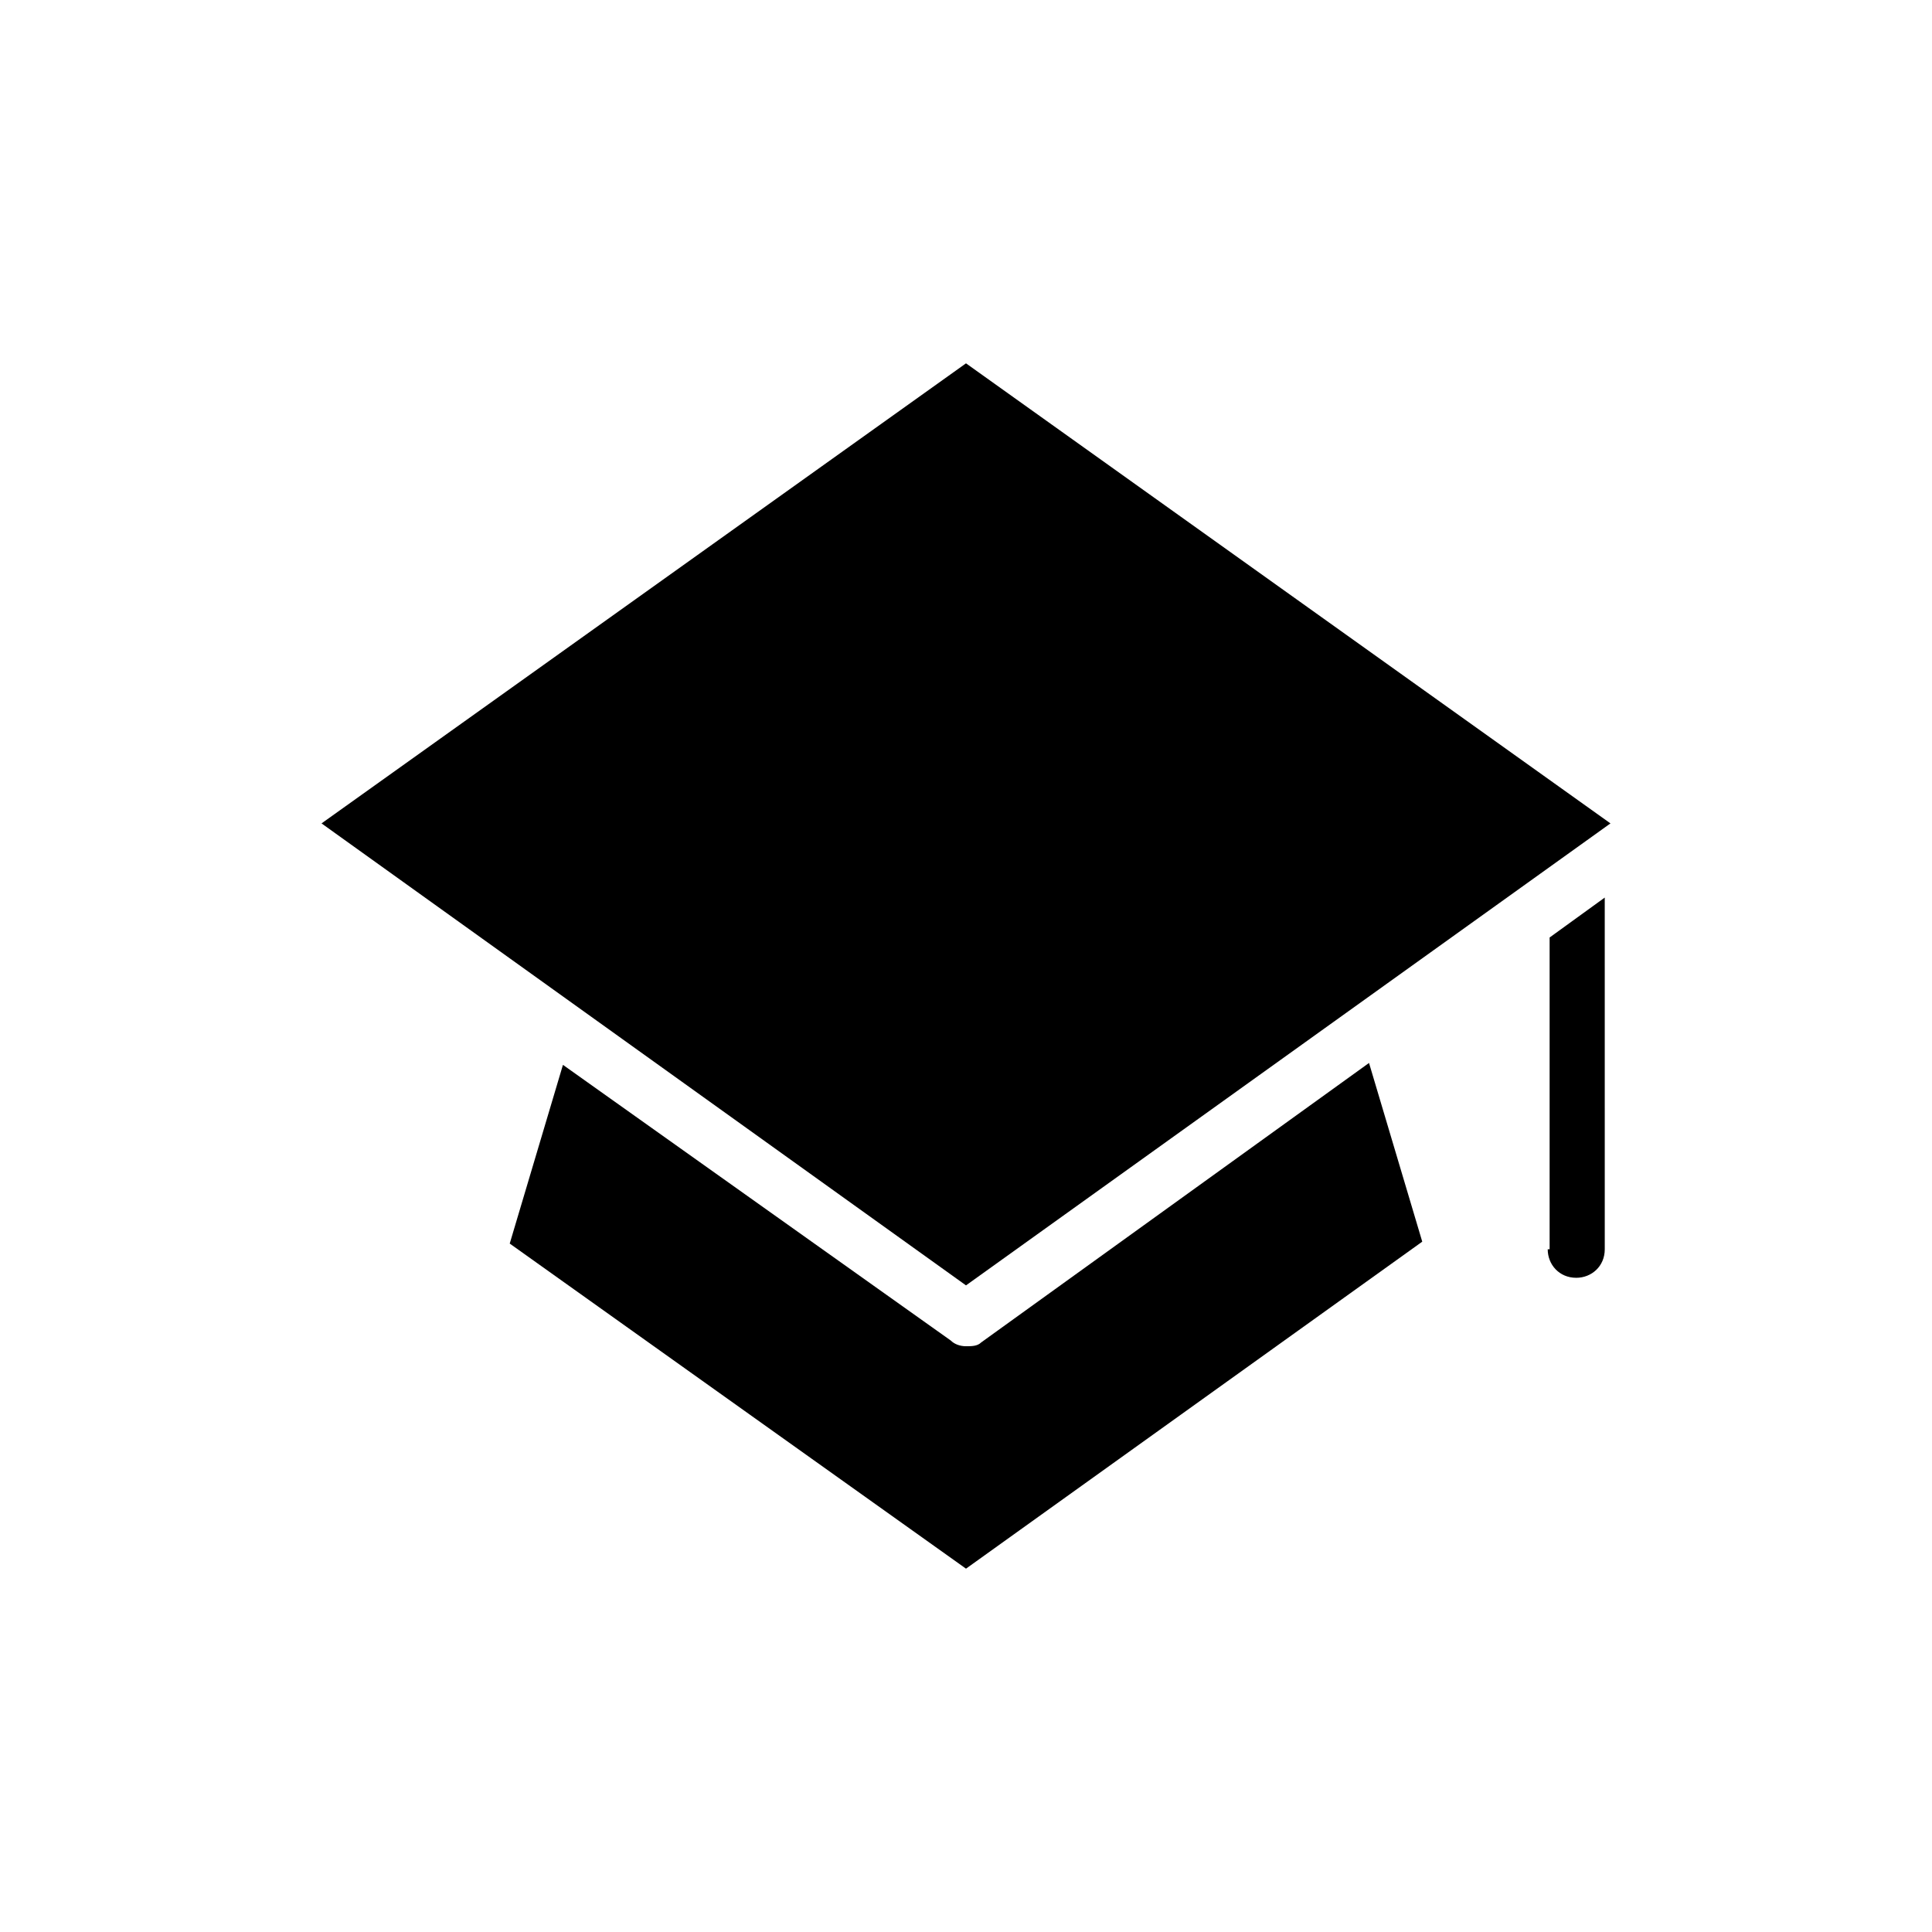 <?xml version="1.0" encoding="UTF-8"?>
<!-- Uploaded to: SVG Repo, www.svgrepo.com, Generator: SVG Repo Mixer Tools -->
<svg fill="#000000" width="800px" height="800px" version="1.1" viewBox="144 144 512 512" xmlns="http://www.w3.org/2000/svg">
 <g>
  <path d="m554.16 475.07c0 4.031 3.023 7.559 7.559 7.559 4.031 0 7.559-3.023 7.559-7.559l-0.004-93.203-14.609 10.578v82.625z"/>
  <path d="m400 559.71 120.91-86.656-14.105-47.359-102.78 74.062c-1.008 1.008-2.516 1.008-4.027 1.008s-3.023-0.504-4.031-1.512l-102.78-73.055-14.105 47.359z"/>
  <path d="m400 484.64 170.79-122.43-170.79-121.92-170.79 121.92z"/>
 </g>
</svg>